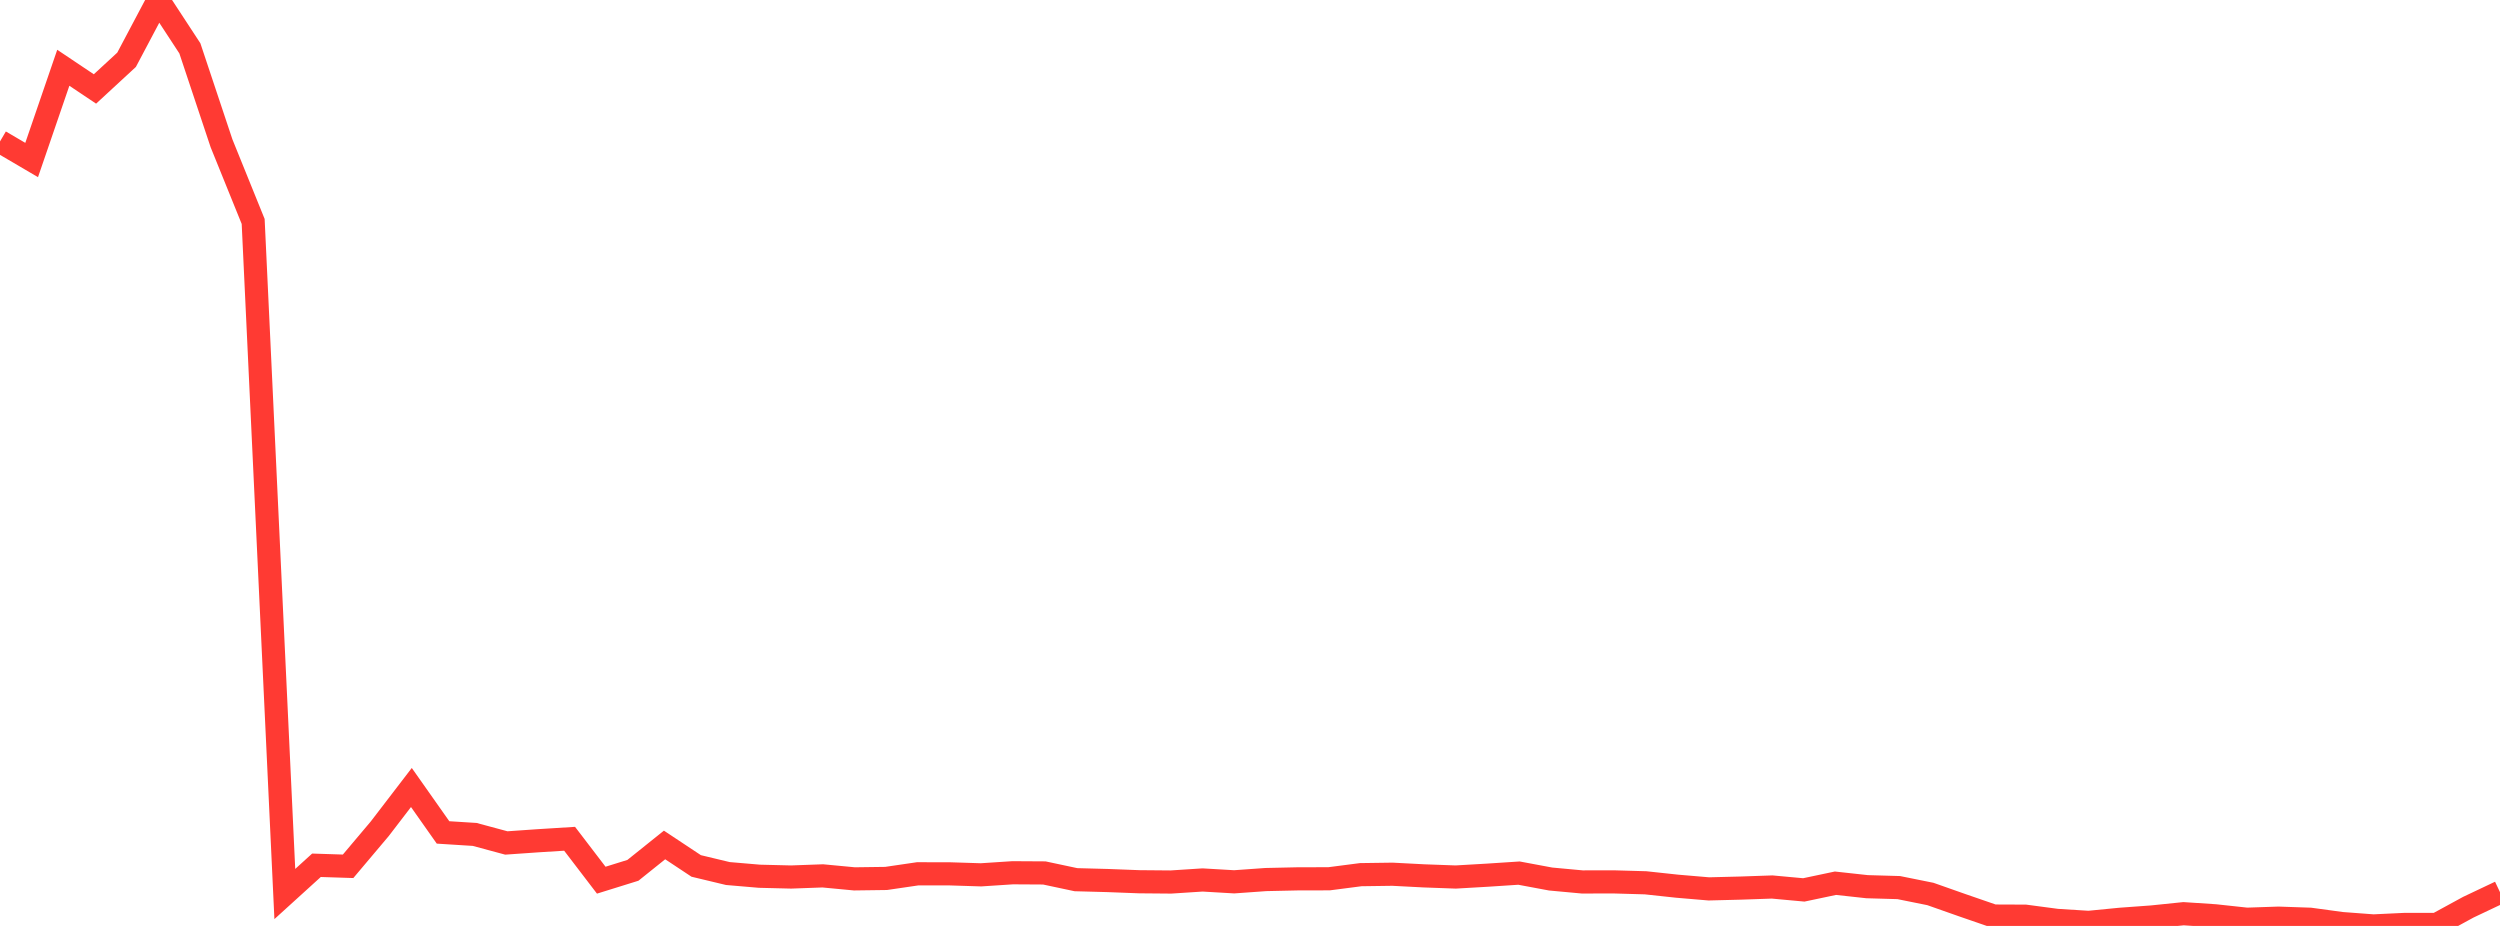 <?xml version="1.0" standalone="no"?>
<!DOCTYPE svg PUBLIC "-//W3C//DTD SVG 1.1//EN" "http://www.w3.org/Graphics/SVG/1.1/DTD/svg11.dtd">

<svg width="135" height="50" viewBox="0 0 135 50" preserveAspectRatio="none" 
  xmlns="http://www.w3.org/2000/svg"
  xmlns:xlink="http://www.w3.org/1999/xlink">


<polyline points="0.0, 7.638 1.709, 8.641 3.418, 3.659 5.127, 4.804 6.835, 3.228 8.544, 0.0 10.253, 2.611 11.962, 7.738 13.671, 11.959 15.38, 48.277 17.089, 46.725 18.797, 46.78 20.506, 44.754 22.215, 42.525 23.924, 44.951 25.633, 45.059 27.342, 45.52 29.051, 45.401 30.759, 45.294 32.468, 47.53 34.177, 46.998 35.886, 45.628 37.595, 46.761 39.304, 47.171 41.013, 47.317 42.722, 47.359 44.43, 47.297 46.139, 47.459 47.848, 47.436 49.557, 47.185 51.266, 47.187 52.975, 47.241 54.684, 47.129 56.392, 47.139 58.101, 47.503 59.81, 47.549 61.519, 47.614 63.228, 47.629 64.937, 47.518 66.646, 47.618 68.354, 47.496 70.063, 47.458 71.772, 47.454 73.481, 47.232 75.19, 47.208 76.899, 47.297 78.608, 47.359 80.316, 47.26 82.025, 47.148 83.734, 47.467 85.443, 47.625 87.152, 47.622 88.861, 47.671 90.57, 47.855 92.278, 48 93.987, 47.957 95.696, 47.898 97.405, 48.055 99.114, 47.694 100.823, 47.881 102.532, 47.93 104.241, 48.275 105.949, 48.877 107.658, 49.467 109.367, 49.474 111.076, 49.701 112.785, 49.808 114.494, 49.641 116.203, 49.516 117.911, 49.34 119.62, 49.453 121.329, 49.638 123.038, 49.58 124.747, 49.639 126.456, 49.872 128.165, 50.0 129.873, 49.919 131.582, 49.92 133.291, 48.988 135.0, 48.178" fill="none" stroke="#ff3a33" stroke-width="1.25"/>

</svg>